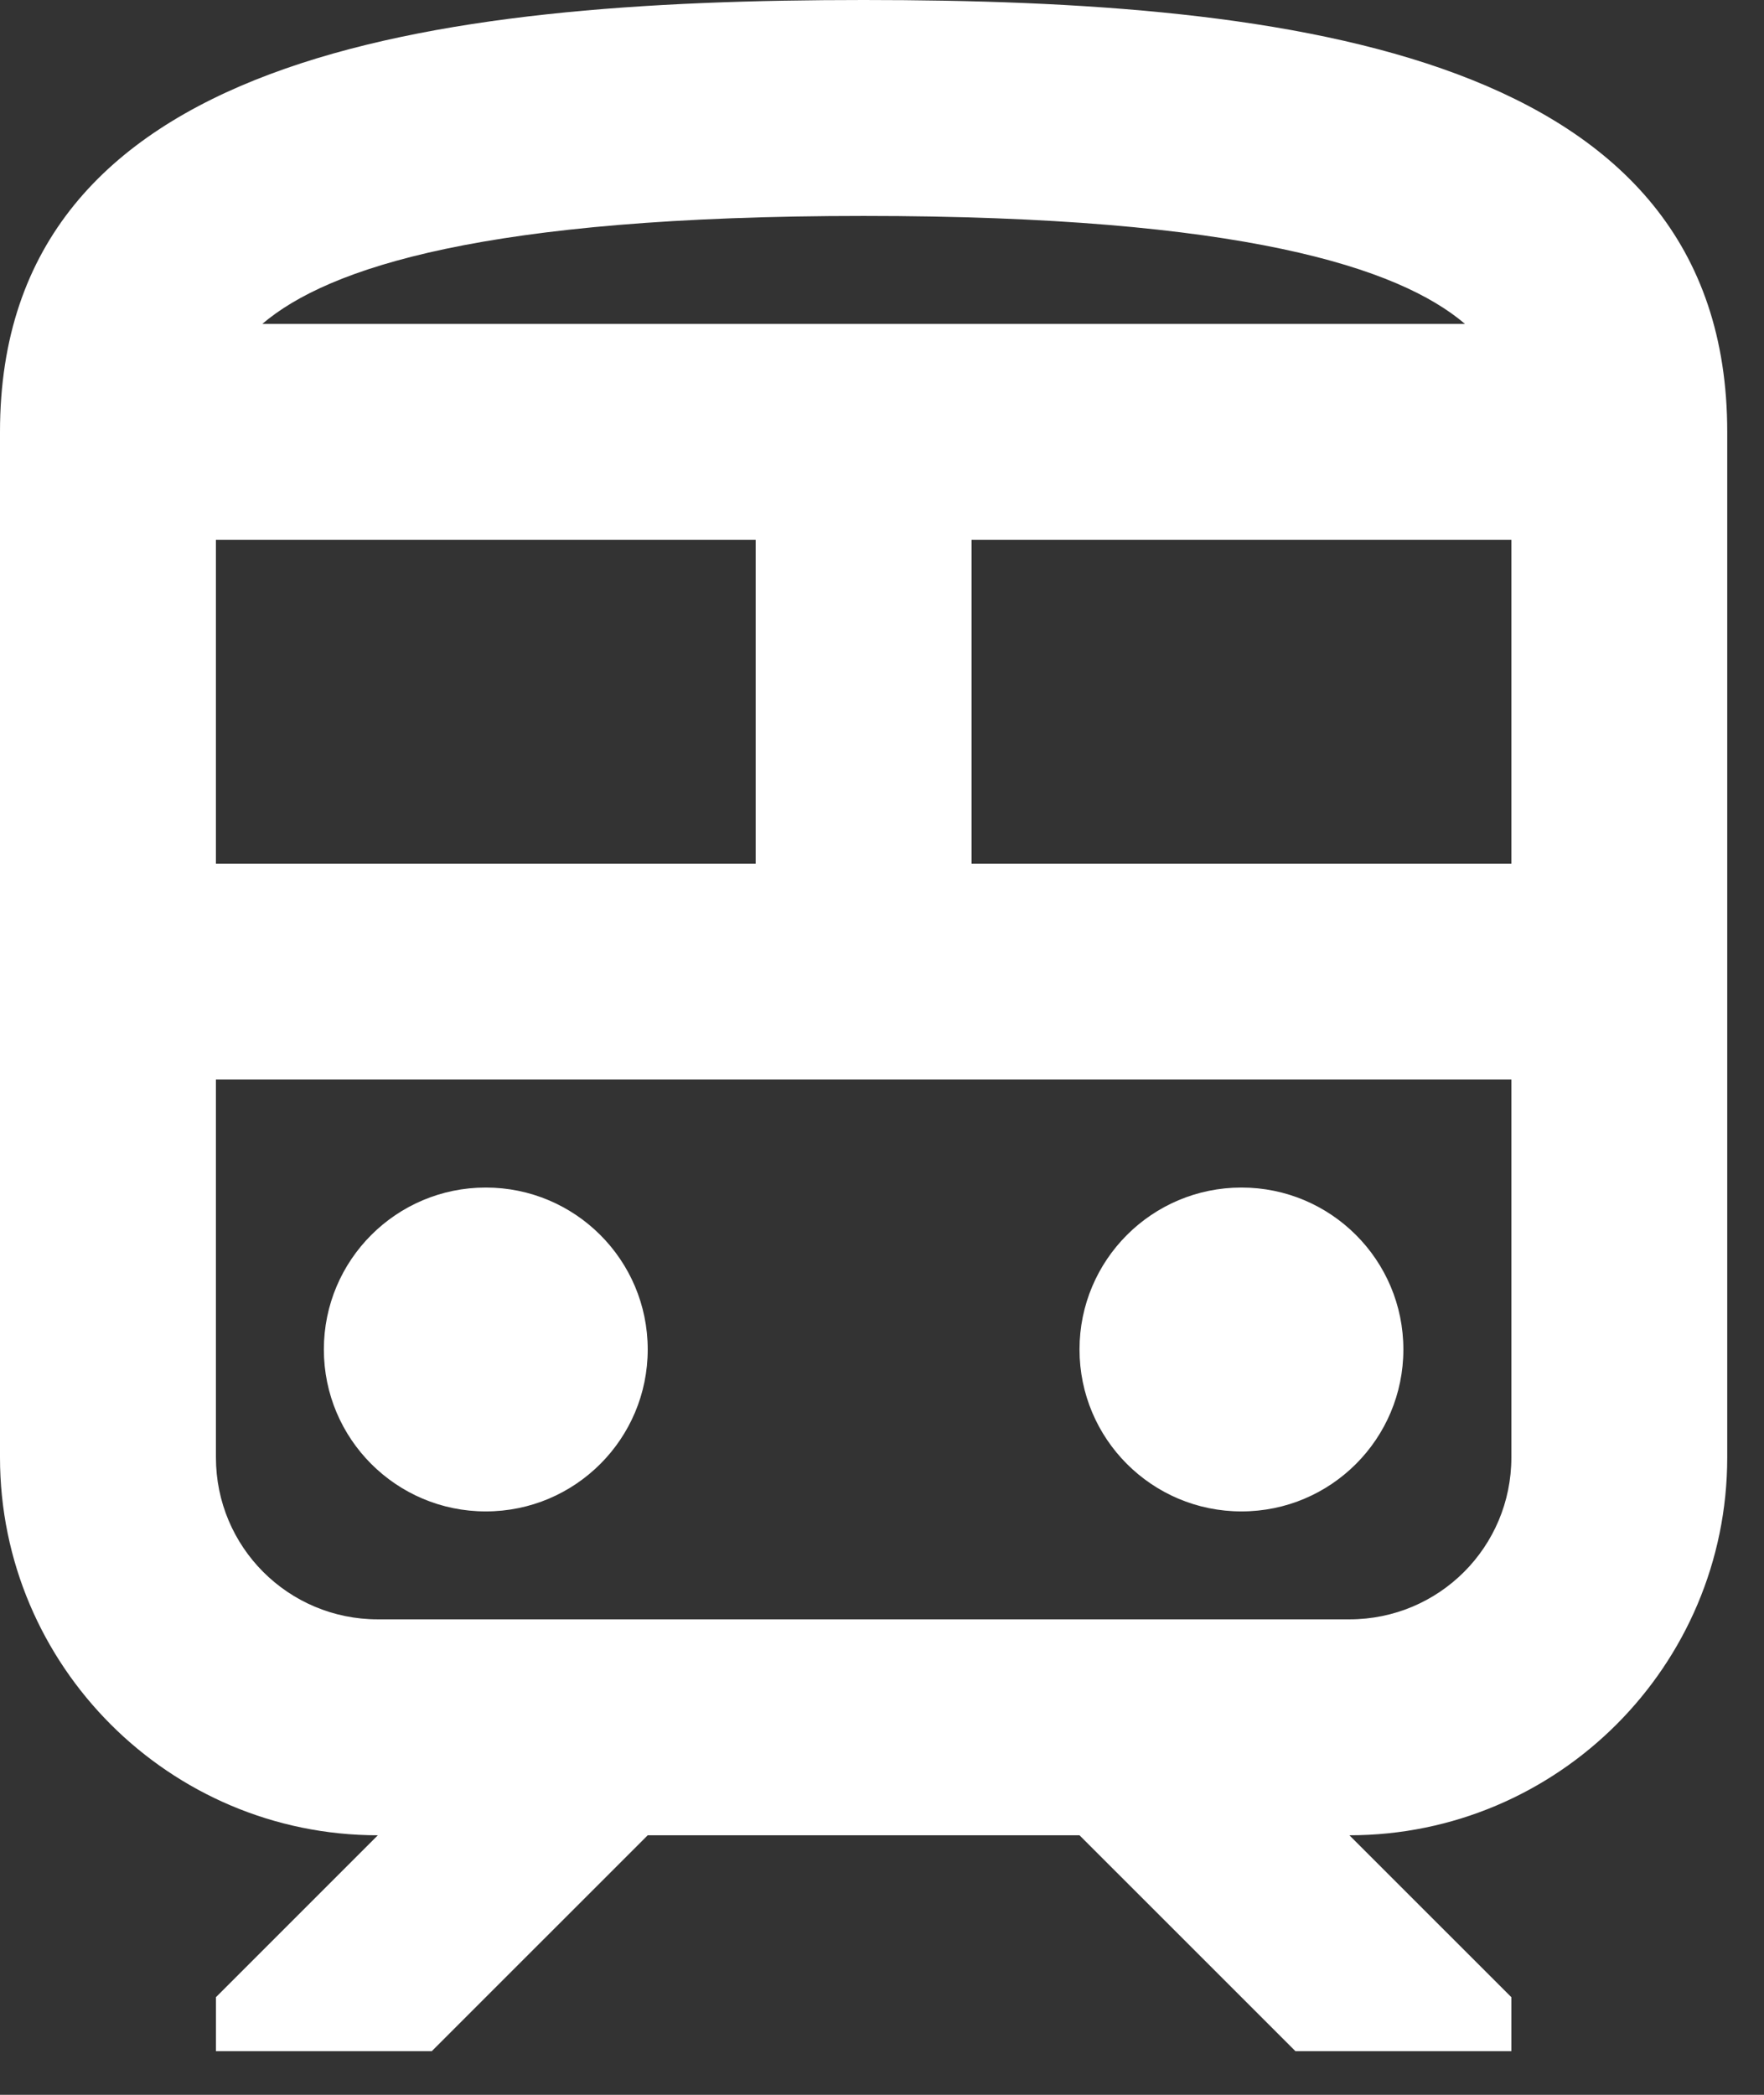 <?xml version="1.0" encoding="UTF-8"?> <svg xmlns="http://www.w3.org/2000/svg" width="32" height="38" viewBox="0 0 32 38" fill="none"><rect x="0" y="0" width="32" height="38" fill="#333333" stroke="none"/> <path fill-rule="evenodd" clip-rule="evenodd" d="M0 7.833C0 0.979 7.833 0 15.667 0C23.5 0 31.333 0.979 31.333 7.833V26.438C31.333 30.217 28.259 33.292 24.479 33.292L27.417 36.229V37.208H23.5L19.583 33.292H11.75L7.833 37.208H3.917V36.229L6.854 33.292C3.075 33.292 0 30.217 0 26.438V7.833ZM8.812 21.542C7.19 21.542 5.875 22.857 5.875 24.479C5.875 26.102 7.19 27.417 8.812 27.417C10.435 27.417 11.75 26.102 11.75 24.479C11.75 22.857 10.435 21.542 8.812 21.542ZM22.521 21.542C20.898 21.542 19.583 22.857 19.583 24.479C19.583 26.102 20.898 27.417 22.521 27.417C24.143 27.417 25.458 26.102 25.458 24.479C25.458 22.857 24.143 21.542 22.521 21.542ZM15.667 3.917C22.54 3.917 25.38 4.857 26.575 5.875H4.759C5.953 4.857 8.793 3.917 15.667 3.917ZM13.708 9.792H3.917V15.667H13.708V9.792ZM27.417 26.438C27.417 28.063 26.105 29.375 24.479 29.375H6.854C5.229 29.375 3.917 28.063 3.917 26.438V19.583H27.417V26.438ZM17.625 15.667H27.417V9.792H17.625V15.667Z" fill="white"></path> </svg> 